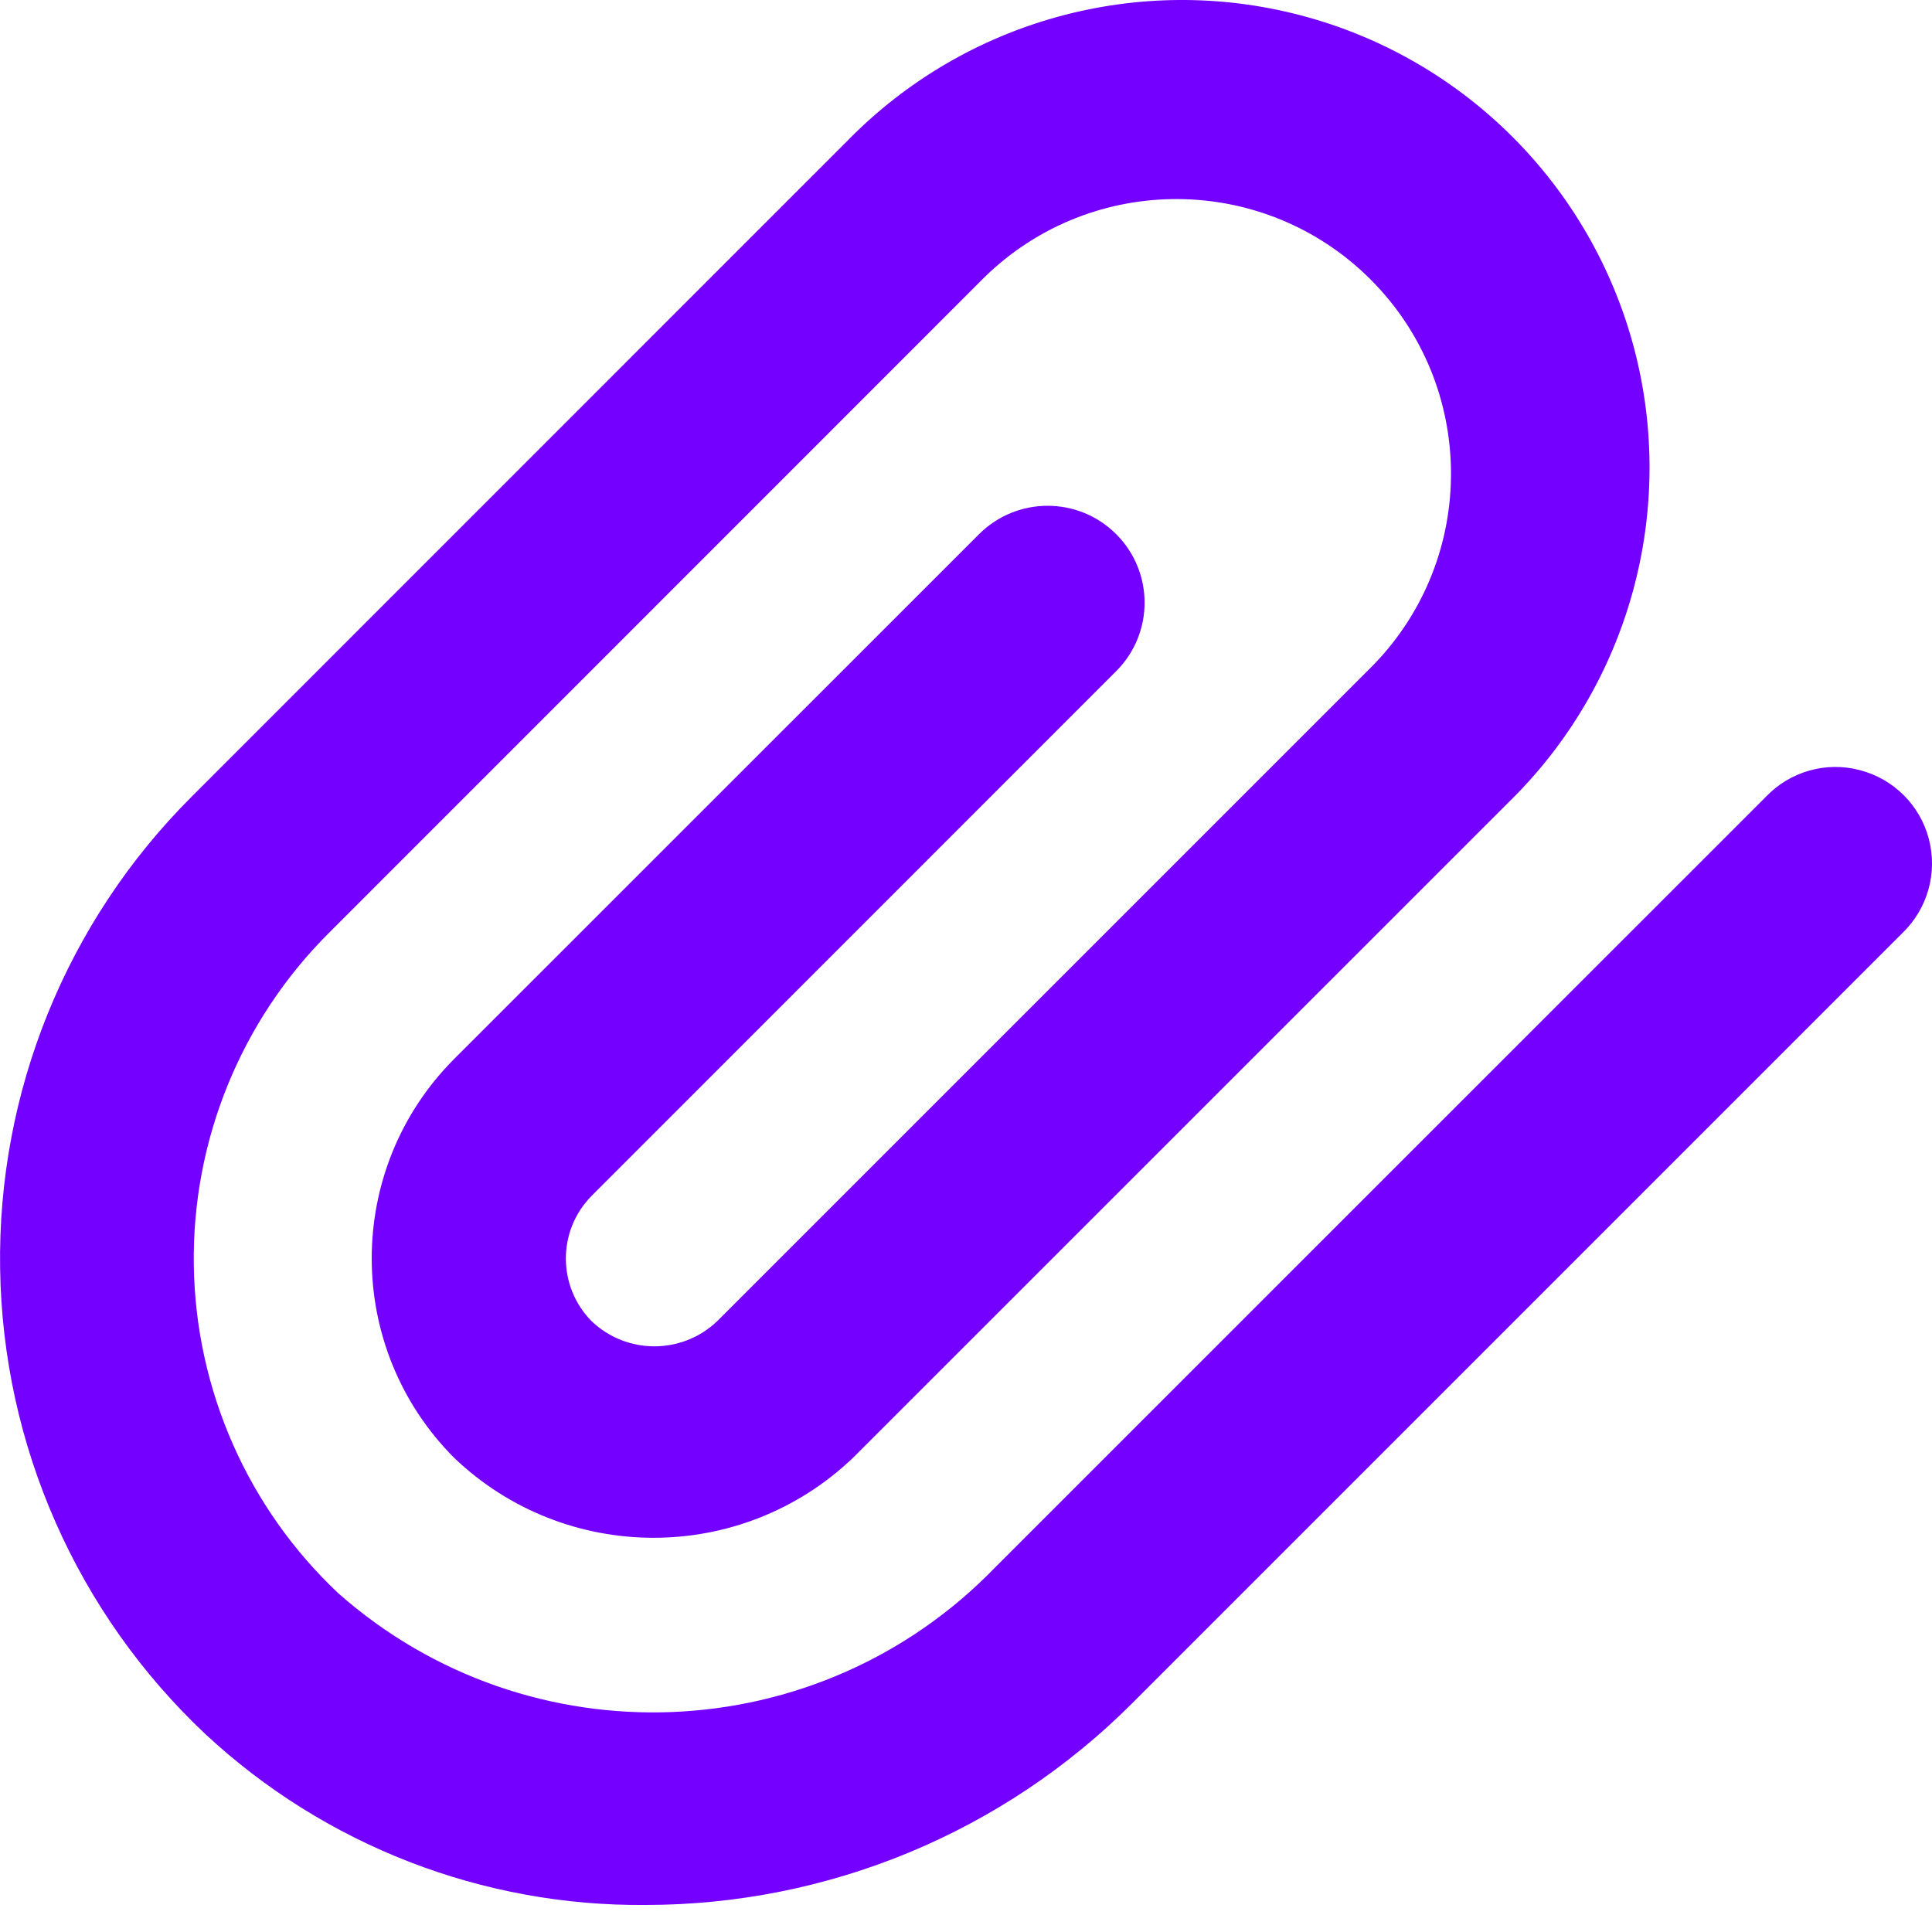<?xml version="1.0" encoding="UTF-8"?><svg version="1.1" width="16px" height="16px" viewBox="0 0 16.0 16.0" xmlns="http://www.w3.org/2000/svg" xmlns:xlink="http://www.w3.org/1999/xlink"><defs><clipPath id="i0"><path d="M1560,0 L1560,2353 L0,2353 L0,0 L1560,0 Z"></path></clipPath><clipPath id="i1"><path d="M7.02,1.164 C7.995,0.168 9.429,-0.227 10.776,0.128 C12.123,0.483 13.175,1.535 13.532,2.881 C13.888,4.228 13.494,5.663 12.5,6.638 L7.064,12.073 C6.14,12.956 4.685,12.956 3.761,12.073 C2.851,11.16 2.851,9.683 3.761,8.77 L8.107,4.425 C8.42,4.111 8.928,4.11 9.242,4.422 C9.557,4.735 9.558,5.243 9.245,5.557 L4.9,9.903 C4.615,10.191 4.615,10.654 4.9,10.942 C5.191,11.219 5.647,11.219 5.939,10.942 L11.374,5.507 C12.24,4.615 12.229,3.194 11.351,2.315 C10.472,1.436 9.05,1.425 8.158,2.291 L2.723,7.727 C1.993,8.455 1.59,9.448 1.605,10.478 C1.62,11.509 2.052,12.49 2.803,13.196 C4.383,14.59 6.78,14.494 8.244,12.978 L14.626,6.597 C14.826,6.388 15.124,6.304 15.403,6.378 C15.683,6.451 15.901,6.669 15.974,6.948 C16.047,7.228 15.964,7.525 15.756,7.726 L9.374,14.108 C8.307,15.175 6.859,15.775 5.35,15.776 C3.998,15.789 2.693,15.283 1.703,14.363 C0.637,13.361 0.023,11.97 0.001,10.507 C-0.022,9.044 0.55,7.634 1.585,6.6 Z"></path></clipPath></defs><g transform="translate(-1031.0 -299.0)"><g clip-path="url(#i0)"><g transform="translate(1031.0 299.0)"><g clip-path="url(#i1)"><polygon points="-4.4408921e-16,2.77555756e-17 16,2.77555756e-17 16,15.776 -4.4408921e-16,15.776 -4.4408921e-16,2.77555756e-17" stroke="none" fill="#7400FF"></polygon></g></g></g></g></svg>